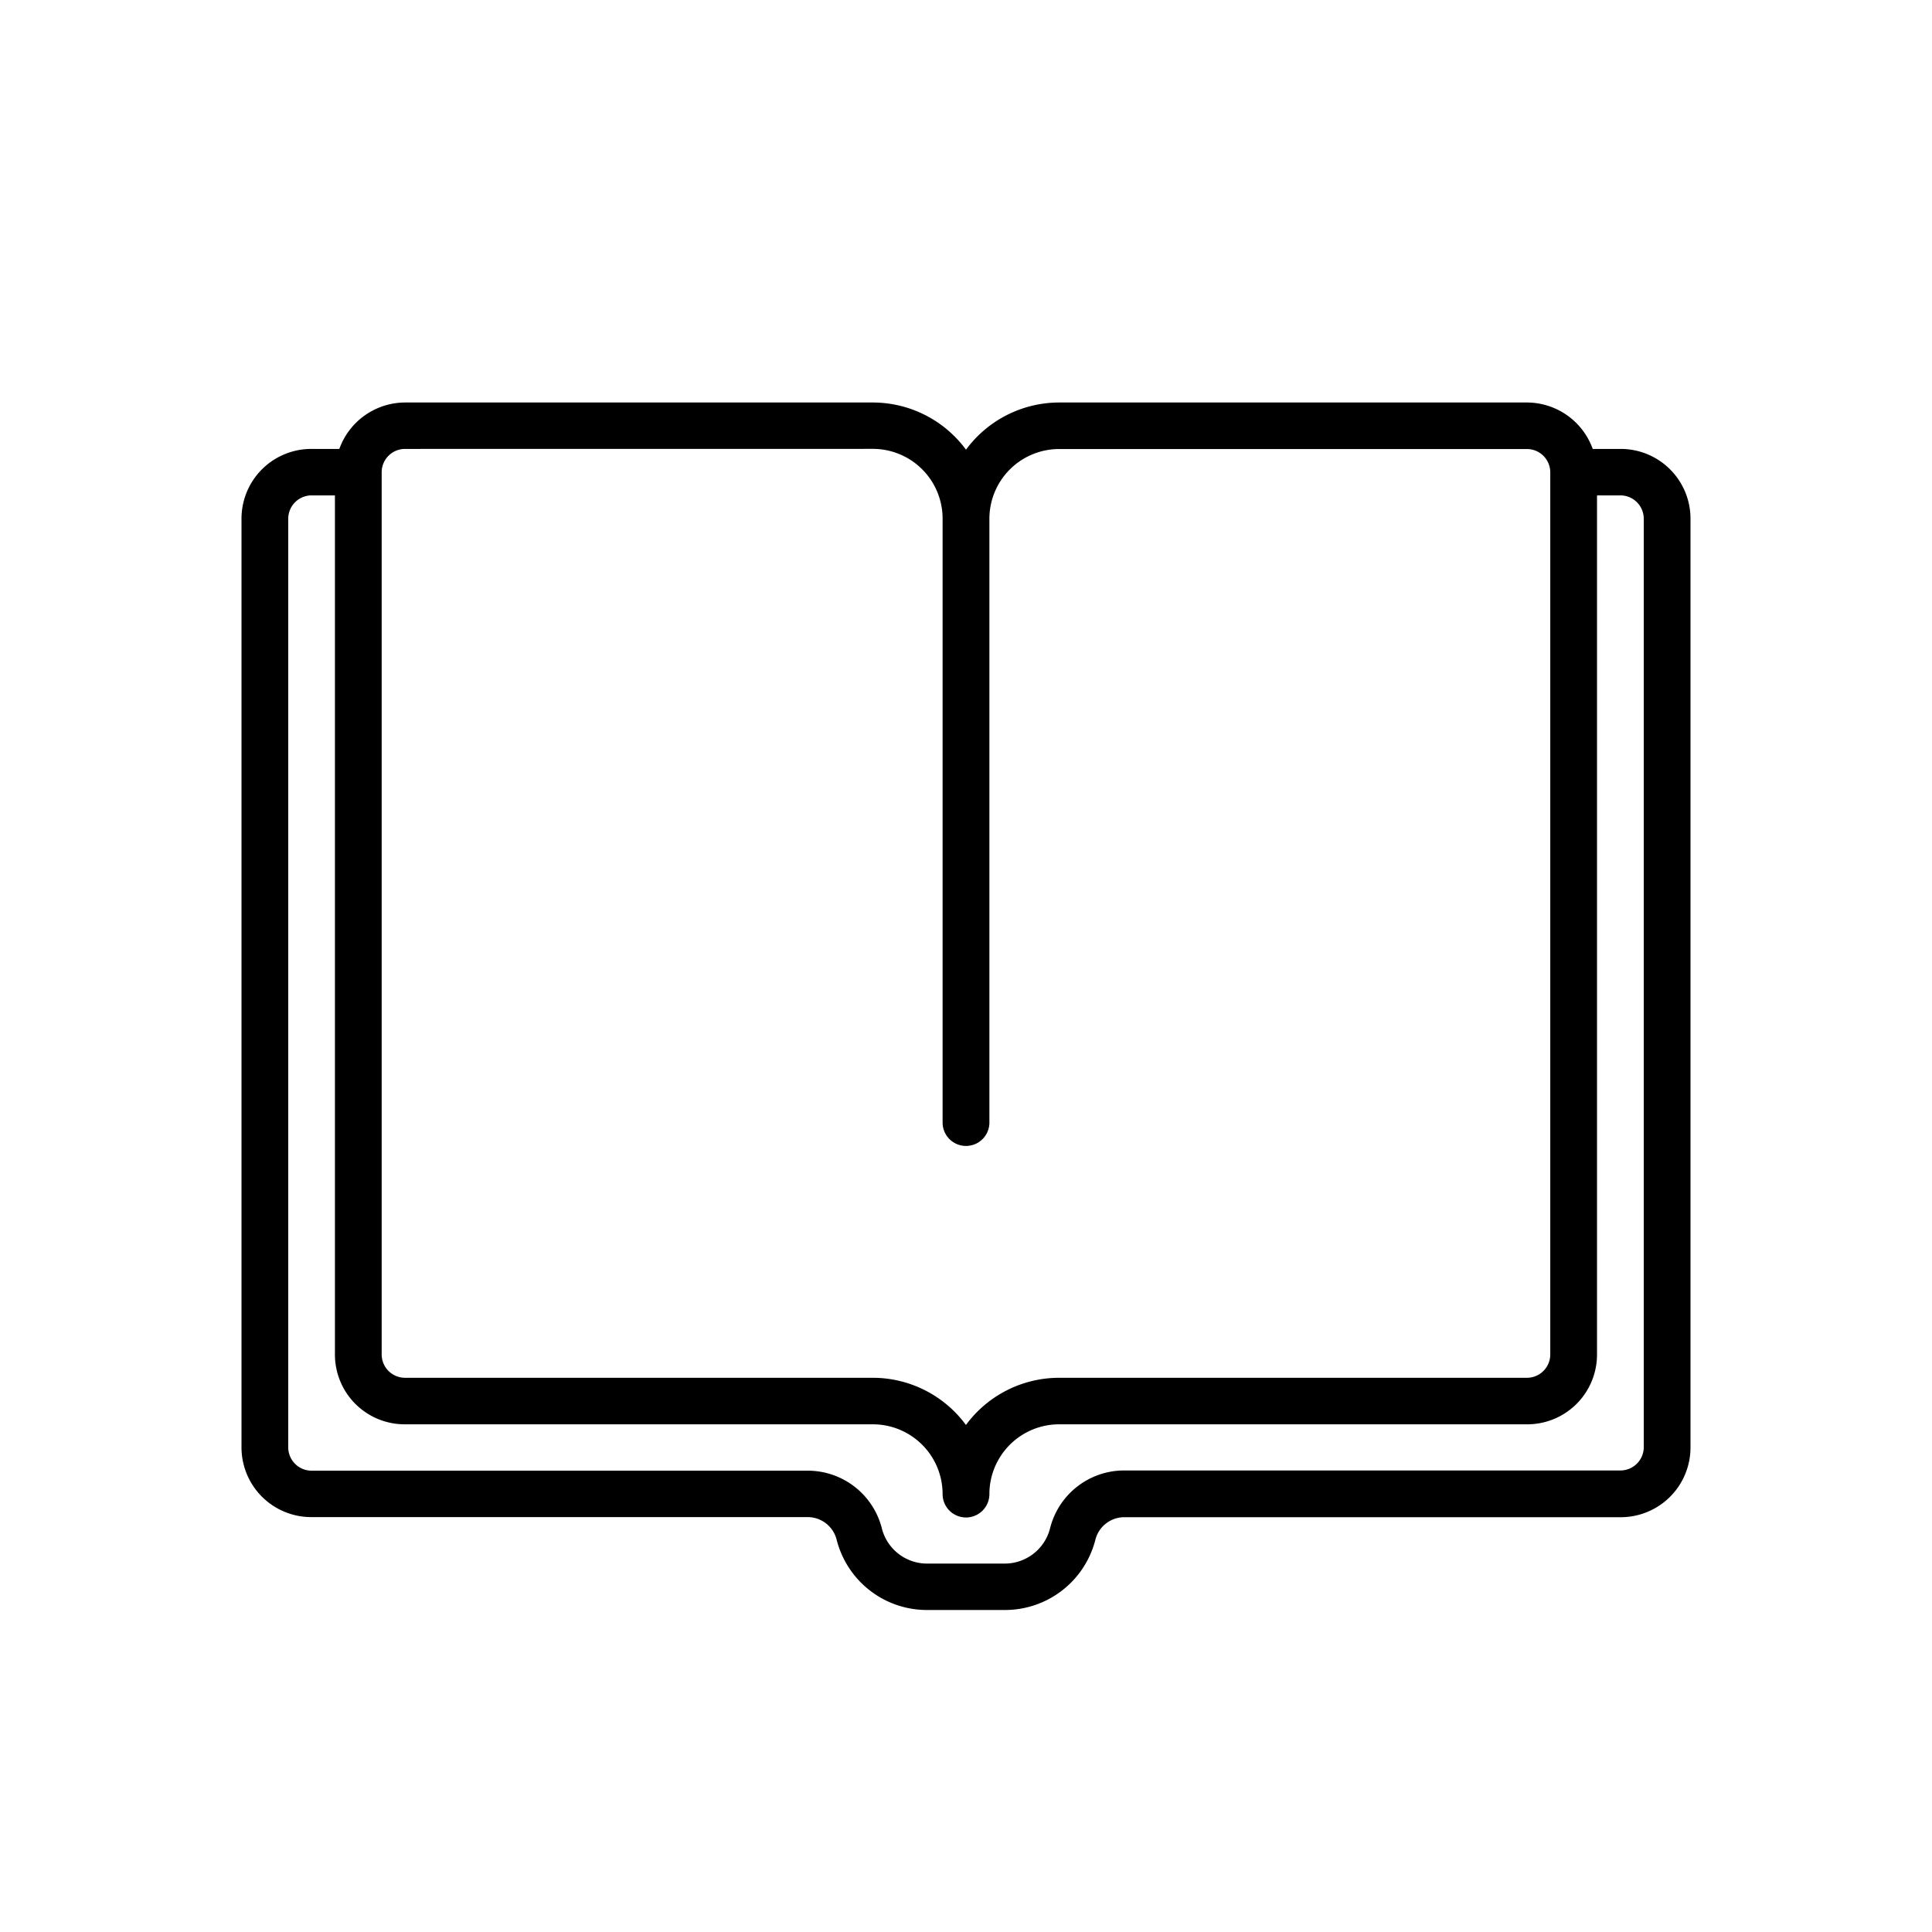 <svg xmlns="http://www.w3.org/2000/svg" width="36" height="36" viewBox="0 0 36 36">
  <path d="M14.221,22.5H12.779a1.736,1.736,0,0,1-1.69-1.312.557.557,0,0,0-.543-.419H1.307A1.3,1.3,0,0,1,0,19.471V2.164A1.3,1.3,0,0,1,1.307.865h.516A1.306,1.306,0,0,1,3.048,0h8.71A2.16,2.16,0,0,1,13.5.879,2.161,2.161,0,0,1,15.242,0h8.71a1.306,1.306,0,0,1,1.226.865h.516A1.3,1.3,0,0,1,27,2.164V19.471a1.3,1.3,0,0,1-1.307,1.3H16.452a.556.556,0,0,0-.541.419A1.738,1.738,0,0,1,14.221,22.5ZM1.307,1.731a.435.435,0,0,0-.436.433V19.471a.435.435,0,0,0,.436.433h9.239a1.424,1.424,0,0,1,1.386,1.075.869.869,0,0,0,.846.656h1.442a.871.871,0,0,0,.846-.656A1.423,1.423,0,0,1,16.452,19.9h9.241a.435.435,0,0,0,.436-.433V2.164a.435.435,0,0,0-.436-.433h-.435V17.74a1.3,1.3,0,0,1-1.307,1.3h-8.71a1.3,1.3,0,0,0-1.305,1.3.436.436,0,0,1-.872,0,1.3,1.3,0,0,0-1.305-1.3H3.048a1.3,1.3,0,0,1-1.307-1.3V1.731ZM3.048.865a.435.435,0,0,0-.436.433V17.74a.435.435,0,0,0,.436.433h8.71a2.157,2.157,0,0,1,1.741.879,2.158,2.158,0,0,1,1.742-.879h8.71a.435.435,0,0,0,.436-.433V1.3a.435.435,0,0,0-.436-.433h-8.71a1.3,1.3,0,0,0-1.305,1.3v11.25a.436.436,0,0,1-.872,0V2.164a1.3,1.3,0,0,0-1.305-1.3Z" transform="translate(4.5 7.5)"/>
</svg>
